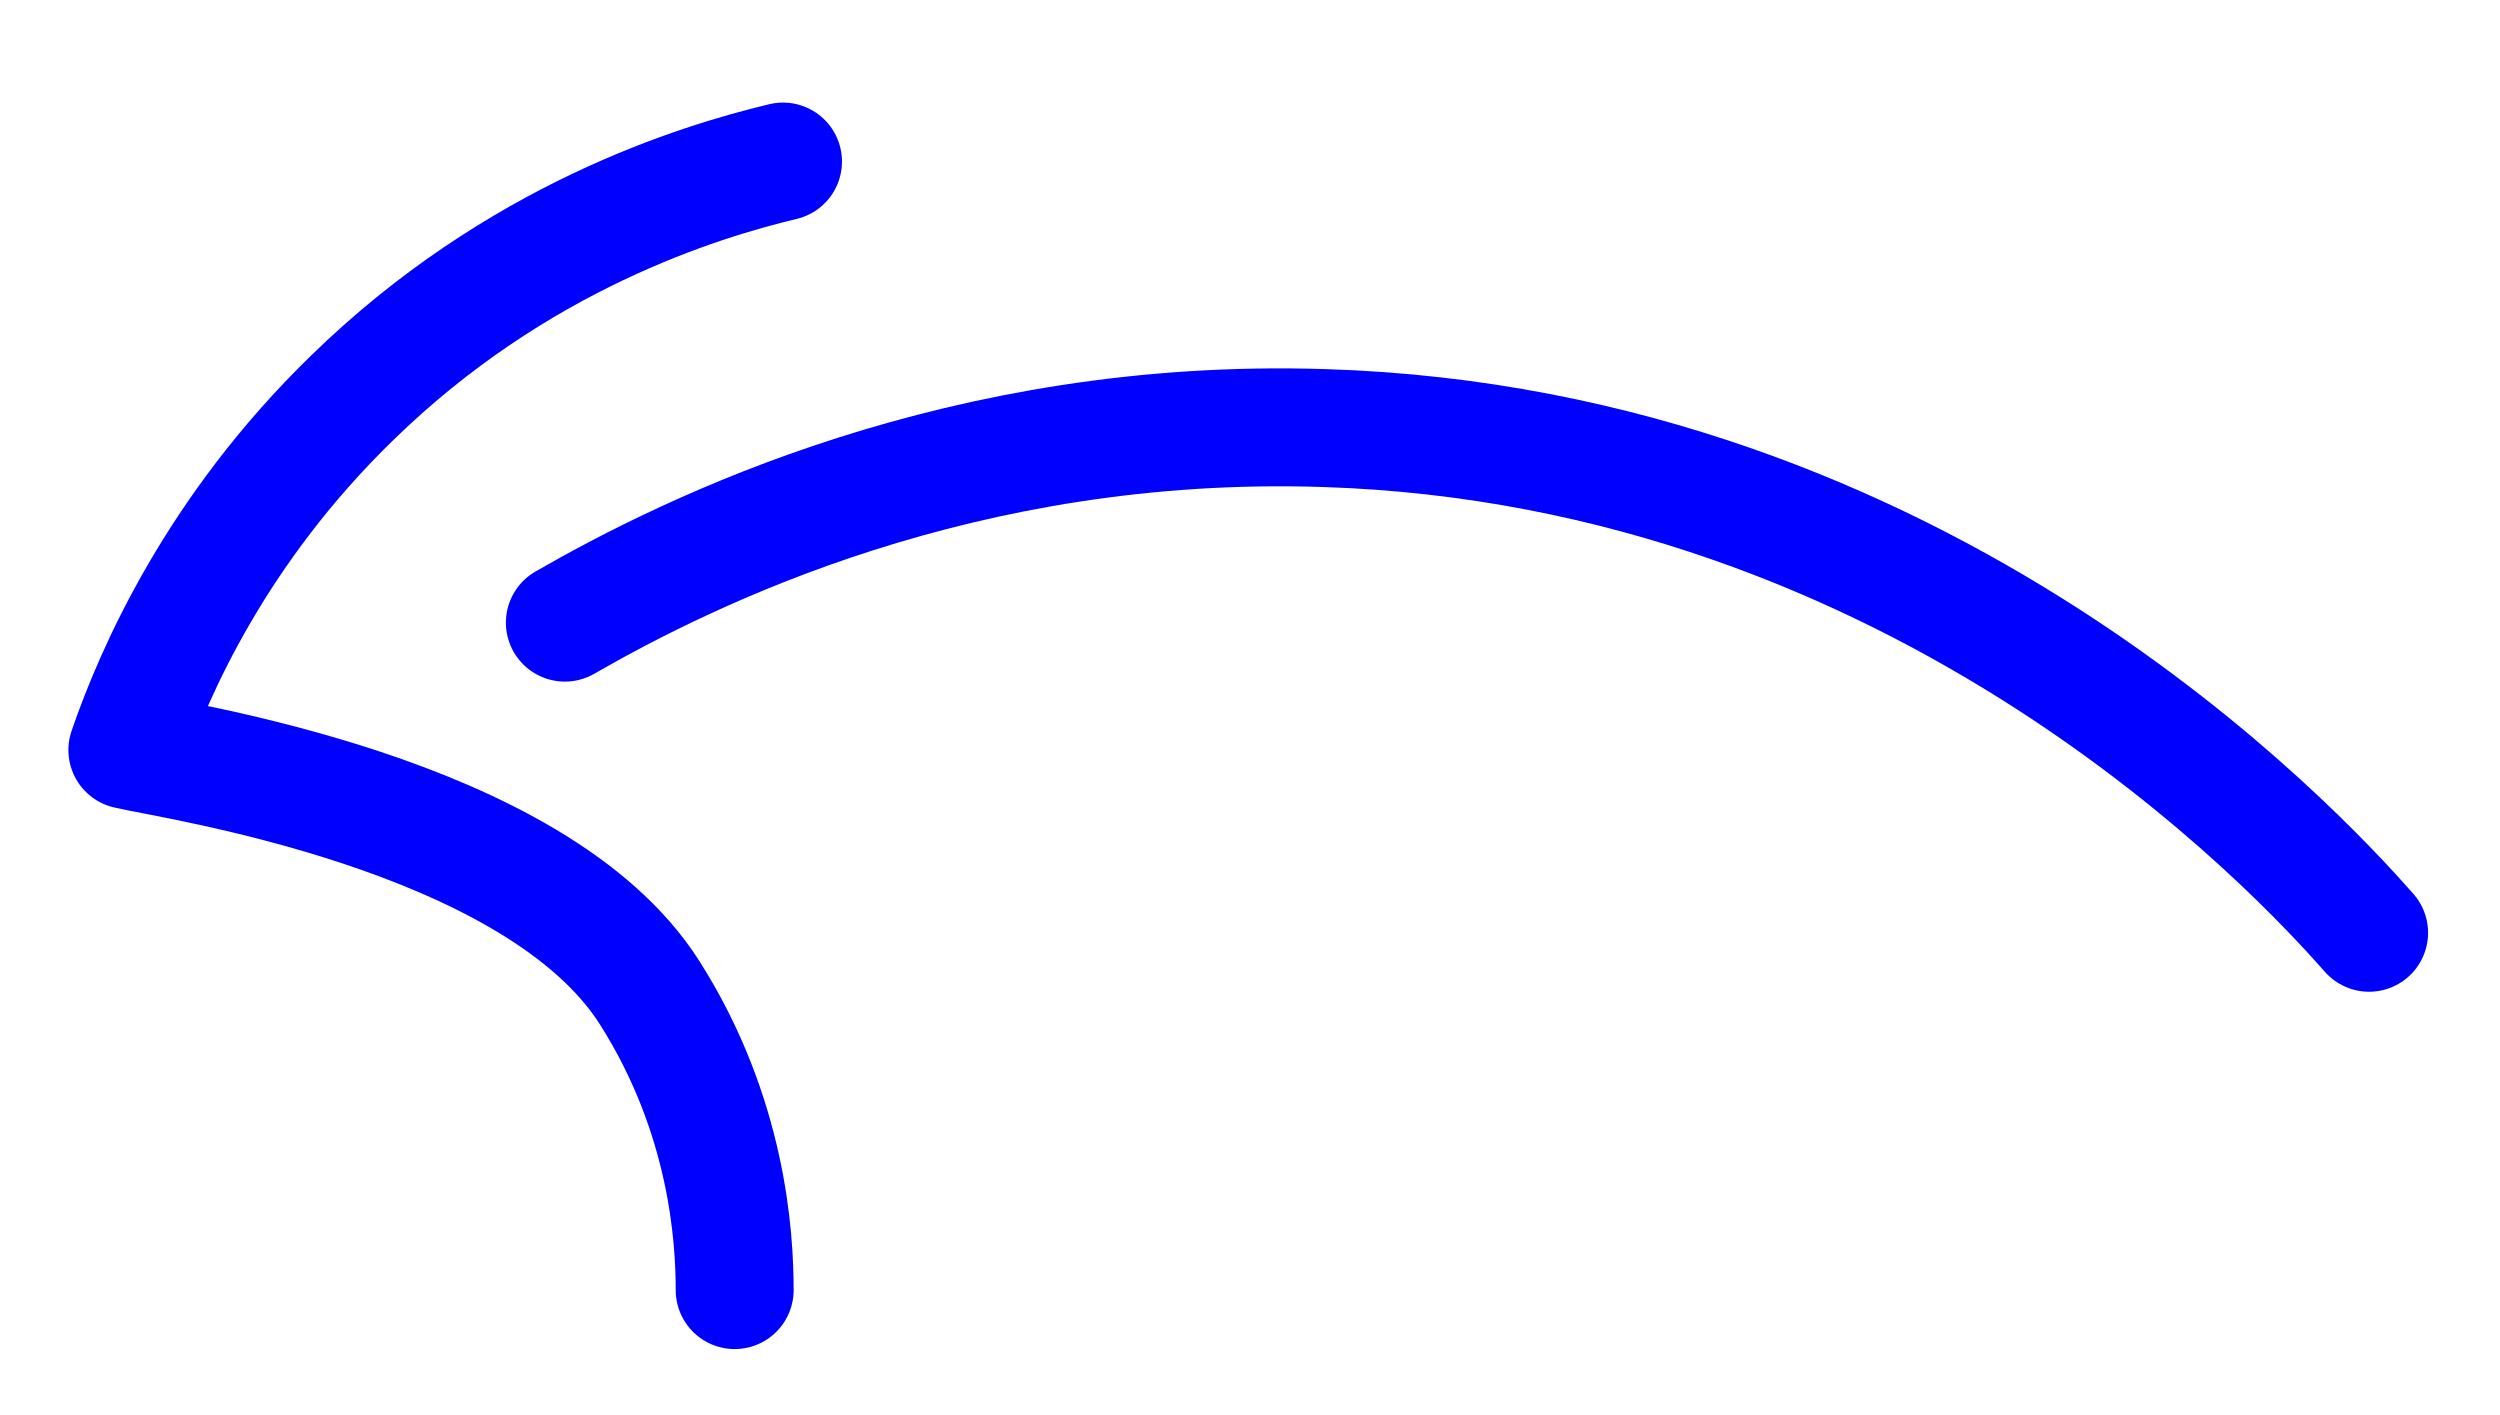 <?xml version="1.0" encoding="utf-8"?>
<!-- Generator: Adobe Illustrator 23.1.1, SVG Export Plug-In . SVG Version: 6.00 Build 0)  -->
<svg version="1.1" id="Layer_1" xmlns="http://www.w3.org/2000/svg" xmlns:xlink="http://www.w3.org/1999/xlink" x="0px" y="0px"
	 viewBox="0 0 212 120" style="enable-background:new 0 0 212 120;" xml:space="preserve">
<style type="text/css">
	.st0{fill:none;stroke:#0000FF;stroke-width:10;stroke-linecap:round;stroke-linejoin:round;}
</style>
<path class="st0" d="M66.4,13.7c-7.1,1.7-22.6,6.4-36.6,20.1C18.4,44.9,13.1,56.9,10.8,63.6c3.7,0.9,34.6,5.3,44.3,20.6
	c6.6,10.4,7.2,20.7,7.2,25.2"/>
<path class="st0" d="M47.9,52.8c10.6-6.1,33.7-17.5,64.4-16.5c50.9,1.6,82.6,36,88.6,42.8"/>
</svg>
